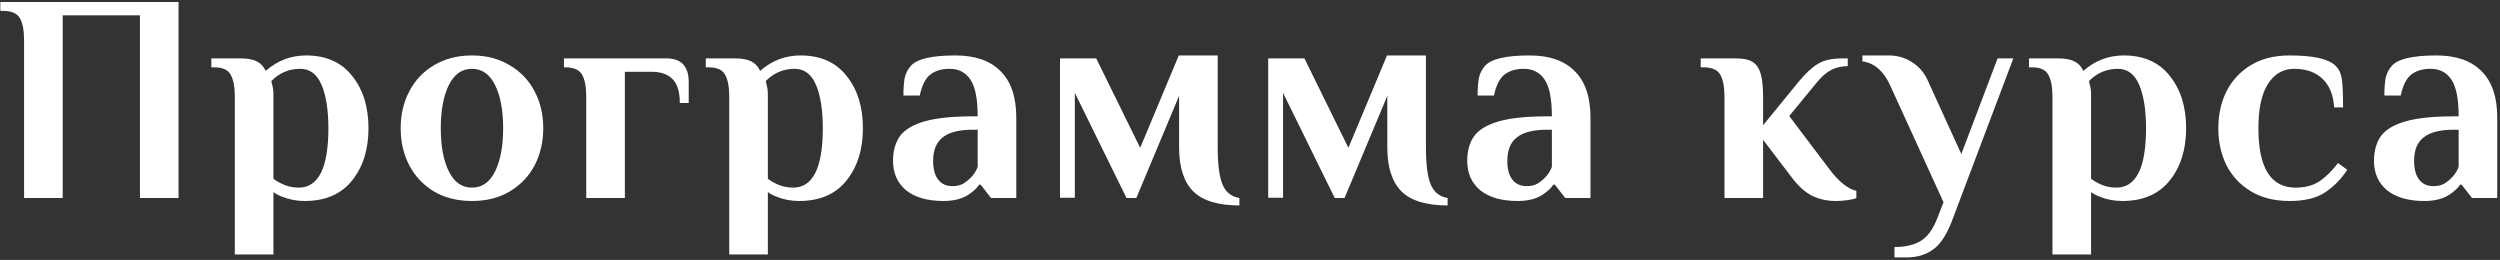 <?xml version="1.0" encoding="UTF-8"?> <svg xmlns="http://www.w3.org/2000/svg" width="606" height="63" viewBox="0 0 606 63" fill="none"><rect x="0" y="0" width="606" height="63" fill="#333333" stroke="none"/> <path d="M5.84 9.84C5.84 7.392 5.504 5.592 4.832 4.44C4.16 3.24 2.816 2.64 0.8 2.64H0.08V0.48H43.28V48H33.92V3.72H15.2V48H5.84V9.84ZM56.921 23.52C56.921 21.072 56.585 19.272 55.913 18.12C55.289 16.92 53.969 16.32 51.953 16.32H51.233V14.16H58.361C60.041 14.16 61.337 14.4 62.249 14.88C63.161 15.312 63.881 16.08 64.409 17.184C67.241 14.688 70.505 13.44 74.201 13.44C79.049 13.44 82.769 15.096 85.361 18.408C88.001 21.672 89.321 25.896 89.321 31.08C89.321 36.264 87.977 40.512 85.289 43.824C82.649 47.088 78.833 48.72 73.841 48.72C71.873 48.72 70.025 48.36 68.297 47.64C67.529 47.352 66.857 46.992 66.281 46.56V61.68H56.921V23.52ZM72.401 45.48C77.201 45.48 79.601 40.68 79.601 31.08C79.601 26.664 79.049 23.16 77.945 20.568C76.841 17.976 75.113 16.68 72.761 16.68C70.073 16.68 67.745 17.664 65.777 19.632L65.993 20.64C66.185 21.216 66.281 22.032 66.281 23.088V43.32C66.809 43.752 67.385 44.112 68.009 44.4C69.353 45.12 70.817 45.48 72.401 45.48ZM114.404 48.72C110.9 48.72 107.828 47.952 105.188 46.416C102.596 44.832 100.604 42.72 99.212 40.08C97.82 37.392 97.124 34.392 97.124 31.08C97.124 27.768 97.82 24.792 99.212 22.152C100.604 19.464 102.596 17.352 105.188 15.816C107.828 14.232 110.9 13.44 114.404 13.44C117.908 13.44 120.956 14.232 123.548 15.816C126.188 17.352 128.204 19.464 129.596 22.152C130.988 24.792 131.684 27.768 131.684 31.08C131.684 34.392 130.988 37.392 129.596 40.08C128.204 42.72 126.188 44.832 123.548 46.416C120.956 47.952 117.908 48.72 114.404 48.72ZM114.404 45.48C116.852 45.48 118.724 44.16 120.02 41.52C121.316 38.88 121.964 35.4 121.964 31.08C121.964 26.76 121.316 23.28 120.02 20.64C118.724 18 116.852 16.68 114.404 16.68C111.956 16.68 110.084 18 108.788 20.64C107.492 23.28 106.844 26.76 106.844 31.08C106.844 35.4 107.492 38.88 108.788 41.52C110.084 44.16 111.956 45.48 114.404 45.48ZM142.107 23.52C142.107 21.072 141.771 19.272 141.099 18.12C140.427 16.92 139.083 16.32 137.067 16.32H136.707V14.16H161.547C165.147 14.16 166.947 16.08 166.947 19.92V24.96H164.787C164.787 22.32 164.211 20.4 163.059 19.2C161.907 18 160.203 17.4 157.947 17.4H151.467V48H142.107V23.52ZM176.77 23.52C176.77 21.072 176.434 19.272 175.762 18.12C175.138 16.92 173.818 16.32 171.802 16.32H171.082V14.16H178.21C179.89 14.16 181.186 14.4 182.098 14.88C183.01 15.312 183.73 16.08 184.258 17.184C187.09 14.688 190.354 13.44 194.05 13.44C198.898 13.44 202.618 15.096 205.21 18.408C207.85 21.672 209.17 25.896 209.17 31.08C209.17 36.264 207.826 40.512 205.138 43.824C202.498 47.088 198.682 48.72 193.69 48.72C191.722 48.72 189.874 48.36 188.146 47.64C187.378 47.352 186.706 46.992 186.13 46.56V61.68H176.77V23.52ZM192.25 45.48C197.05 45.48 199.45 40.68 199.45 31.08C199.45 26.664 198.898 23.16 197.794 20.568C196.69 17.976 194.962 16.68 192.61 16.68C189.922 16.68 187.594 17.664 185.626 19.632L185.842 20.64C186.034 21.216 186.13 22.032 186.13 23.088V43.32C186.658 43.752 187.234 44.112 187.858 44.4C189.202 45.12 190.666 45.48 192.25 45.48ZM228.709 48.72C224.821 48.72 221.797 47.856 219.637 46.128C217.525 44.352 216.469 41.976 216.469 39C216.469 36.6 217.021 34.608 218.125 33.024C219.277 31.44 221.269 30.24 224.101 29.424C226.933 28.608 230.869 28.2 235.909 28.2H236.989C236.989 24.024 236.413 21.072 235.261 19.344C234.109 17.568 232.405 16.68 230.149 16.68C228.277 16.68 226.741 17.136 225.541 18.048C224.341 18.96 223.477 20.664 222.949 23.16H218.989C218.989 21.528 219.085 20.136 219.277 18.984C219.517 17.832 220.021 16.824 220.789 15.96C222.277 14.28 225.877 13.44 231.589 13.44C236.389 13.44 240.037 14.712 242.533 17.256C245.077 19.752 246.349 23.52 246.349 28.56V48H240.229L237.709 44.76H237.349C236.917 45.432 236.245 46.104 235.333 46.776C233.701 48.072 231.493 48.72 228.709 48.72ZM230.869 45.12C231.877 45.12 232.741 44.928 233.461 44.544C234.181 44.112 234.877 43.536 235.549 42.816C236.173 42.144 236.653 41.352 236.989 40.44V31.44H235.909C232.501 31.44 230.029 32.064 228.493 33.312C226.957 34.512 226.189 36.408 226.189 39C226.189 40.968 226.597 42.48 227.413 43.536C228.229 44.592 229.381 45.12 230.869 45.12ZM300.428 49.8C295.292 49.8 291.572 48.672 289.268 46.416C286.964 44.112 285.812 40.56 285.812 35.76V23.232L275.444 48H273.068L260.54 22.512V47.928H256.94V14.16H265.724L276.38 35.832L285.74 13.44H295.172V35.76C295.172 39.84 295.556 42.816 296.324 44.688C297.092 46.56 298.46 47.664 300.428 48V49.8ZM350.901 49.8C345.765 49.8 342.045 48.672 339.741 46.416C337.437 44.112 336.285 40.56 336.285 35.76V23.232L325.917 48H323.541L311.013 22.512V47.928H307.413V14.16H316.197L326.853 35.832L336.213 13.44H345.645V35.76C345.645 39.84 346.029 42.816 346.797 44.688C347.565 46.56 348.933 47.664 350.901 48V49.8ZM367.894 48.72C364.006 48.72 360.982 47.856 358.822 46.128C356.71 44.352 355.654 41.976 355.654 39C355.654 36.6 356.206 34.608 357.31 33.024C358.462 31.44 360.454 30.24 363.286 29.424C366.118 28.608 370.054 28.2 375.094 28.2H376.174C376.174 24.024 375.598 21.072 374.446 19.344C373.294 17.568 371.59 16.68 369.334 16.68C367.462 16.68 365.926 17.136 364.726 18.048C363.526 18.96 362.662 20.664 362.134 23.16H358.174C358.174 21.528 358.27 20.136 358.462 18.984C358.702 17.832 359.206 16.824 359.974 15.96C361.462 14.28 365.062 13.44 370.774 13.44C375.574 13.44 379.222 14.712 381.718 17.256C384.262 19.752 385.534 23.52 385.534 28.56V48H379.414L376.894 44.76H376.534C376.102 45.432 375.43 46.104 374.518 46.776C372.886 48.072 370.678 48.72 367.894 48.72ZM370.054 45.12C371.062 45.12 371.926 44.928 372.646 44.544C373.366 44.112 374.062 43.536 374.734 42.816C375.358 42.144 375.838 41.352 376.174 40.44V31.44H375.094C371.686 31.44 369.214 32.064 367.678 33.312C366.142 34.512 365.374 36.408 365.374 39C365.374 40.968 365.782 42.48 366.598 43.536C367.414 44.592 368.566 45.12 370.054 45.12ZM445.013 48.72C442.901 48.72 440.957 48.288 439.181 47.424C437.453 46.512 435.821 45.024 434.285 42.96L427.373 33.888V48H418.013V23.52C418.013 21.072 417.677 19.272 417.005 18.12C416.333 16.92 414.989 16.32 412.973 16.32H412.253V14.16H420.893C422.621 14.16 423.941 14.448 424.853 15.024C425.765 15.6 426.413 16.56 426.797 17.904C427.181 19.2 427.373 21.072 427.373 23.52V30.36L436.085 19.704C437.717 17.736 439.253 16.32 440.693 15.456C442.133 14.592 444.053 14.16 446.453 14.16H447.893V16.032C446.453 16.032 445.157 16.32 444.005 16.896C442.853 17.472 441.749 18.384 440.693 19.632L433.709 28.128L443.285 40.8C445.589 43.92 447.821 45.744 449.981 46.272V48C449.597 48.192 448.901 48.36 447.893 48.504C446.885 48.648 445.925 48.72 445.013 48.72ZM459.227 59.88C461.867 59.88 464.003 59.376 465.635 58.368C467.267 57.36 468.587 55.536 469.595 52.896L471.107 49.008L458.147 20.64C456.563 17.184 454.331 15.264 451.451 14.88V13.44H457.787C459.899 13.44 461.771 13.968 463.403 15.024C465.035 16.032 466.283 17.424 467.147 19.2L475.427 37.344L484.211 14.16H488.027L473.483 52.68C472.139 56.424 470.579 58.968 468.803 60.312C467.027 61.704 464.795 62.4 462.107 62.4H459.227V59.88ZM497.516 23.52C497.516 21.072 497.18 19.272 496.508 18.12C495.884 16.92 494.564 16.32 492.548 16.32H491.828V14.16H498.956C500.636 14.16 501.932 14.4 502.844 14.88C503.756 15.312 504.476 16.08 505.004 17.184C507.836 14.688 511.1 13.44 514.796 13.44C519.644 13.44 523.364 15.096 525.956 18.408C528.596 21.672 529.916 25.896 529.916 31.08C529.916 36.264 528.572 40.512 525.884 43.824C523.244 47.088 519.428 48.72 514.436 48.72C512.468 48.72 510.62 48.36 508.892 47.64C508.124 47.352 507.452 46.992 506.876 46.56V61.68H497.516V23.52ZM512.996 45.48C517.796 45.48 520.196 40.68 520.196 31.08C520.196 26.664 519.644 23.16 518.54 20.568C517.436 17.976 515.708 16.68 513.356 16.68C510.668 16.68 508.34 17.664 506.372 19.632L506.588 20.64C506.78 21.216 506.876 22.032 506.876 23.088V43.32C507.404 43.752 507.98 44.112 508.604 44.4C509.948 45.12 511.412 45.48 512.996 45.48ZM554.999 48.72C551.303 48.72 548.159 47.928 545.567 46.344C542.975 44.76 541.007 42.648 539.663 40.008C538.367 37.32 537.719 34.344 537.719 31.08C537.719 27.816 538.367 24.864 539.663 22.224C541.007 19.536 542.975 17.4 545.567 15.816C548.159 14.232 551.303 13.44 554.999 13.44C560.759 13.44 564.479 14.28 566.159 15.96C566.975 16.776 567.479 17.856 567.671 19.2C567.863 20.544 567.959 22.824 567.959 26.04H565.799C565.607 23.016 564.671 20.712 562.991 19.128C561.311 17.496 559.007 16.68 556.079 16.68C553.439 16.68 551.327 17.904 549.743 20.352C548.207 22.752 547.439 26.328 547.439 31.08C547.439 40.68 550.439 45.48 556.439 45.48C558.743 45.48 560.663 44.976 562.199 43.968C563.783 42.912 565.295 41.424 566.735 39.504L568.967 41.16C567.575 43.32 565.823 45.12 563.711 46.56C561.599 48 558.695 48.72 554.999 48.72ZM587.694 48.72C583.806 48.72 580.782 47.856 578.622 46.128C576.51 44.352 575.454 41.976 575.454 39C575.454 36.6 576.006 34.608 577.11 33.024C578.262 31.44 580.254 30.24 583.086 29.424C585.918 28.608 589.854 28.2 594.894 28.2H595.974C595.974 24.024 595.398 21.072 594.246 19.344C593.094 17.568 591.39 16.68 589.134 16.68C587.262 16.68 585.726 17.136 584.526 18.048C583.326 18.96 582.462 20.664 581.934 23.16H577.974C577.974 21.528 578.07 20.136 578.262 18.984C578.502 17.832 579.006 16.824 579.774 15.96C581.262 14.28 584.862 13.44 590.574 13.44C595.374 13.44 599.022 14.712 601.518 17.256C604.062 19.752 605.334 23.52 605.334 28.56V48H599.214L596.694 44.76H596.334C595.902 45.432 595.23 46.104 594.318 46.776C592.686 48.072 590.478 48.72 587.694 48.72ZM589.854 45.12C590.862 45.12 591.726 44.928 592.446 44.544C593.166 44.112 593.862 43.536 594.534 42.816C595.158 42.144 595.638 41.352 595.974 40.44V31.44H594.894C591.486 31.44 589.014 32.064 587.478 33.312C585.942 34.512 585.174 36.408 585.174 39C585.174 40.968 585.582 42.48 586.398 43.536C587.214 44.592 588.366 45.12 589.854 45.12Z" fill="white"></path> </svg> 